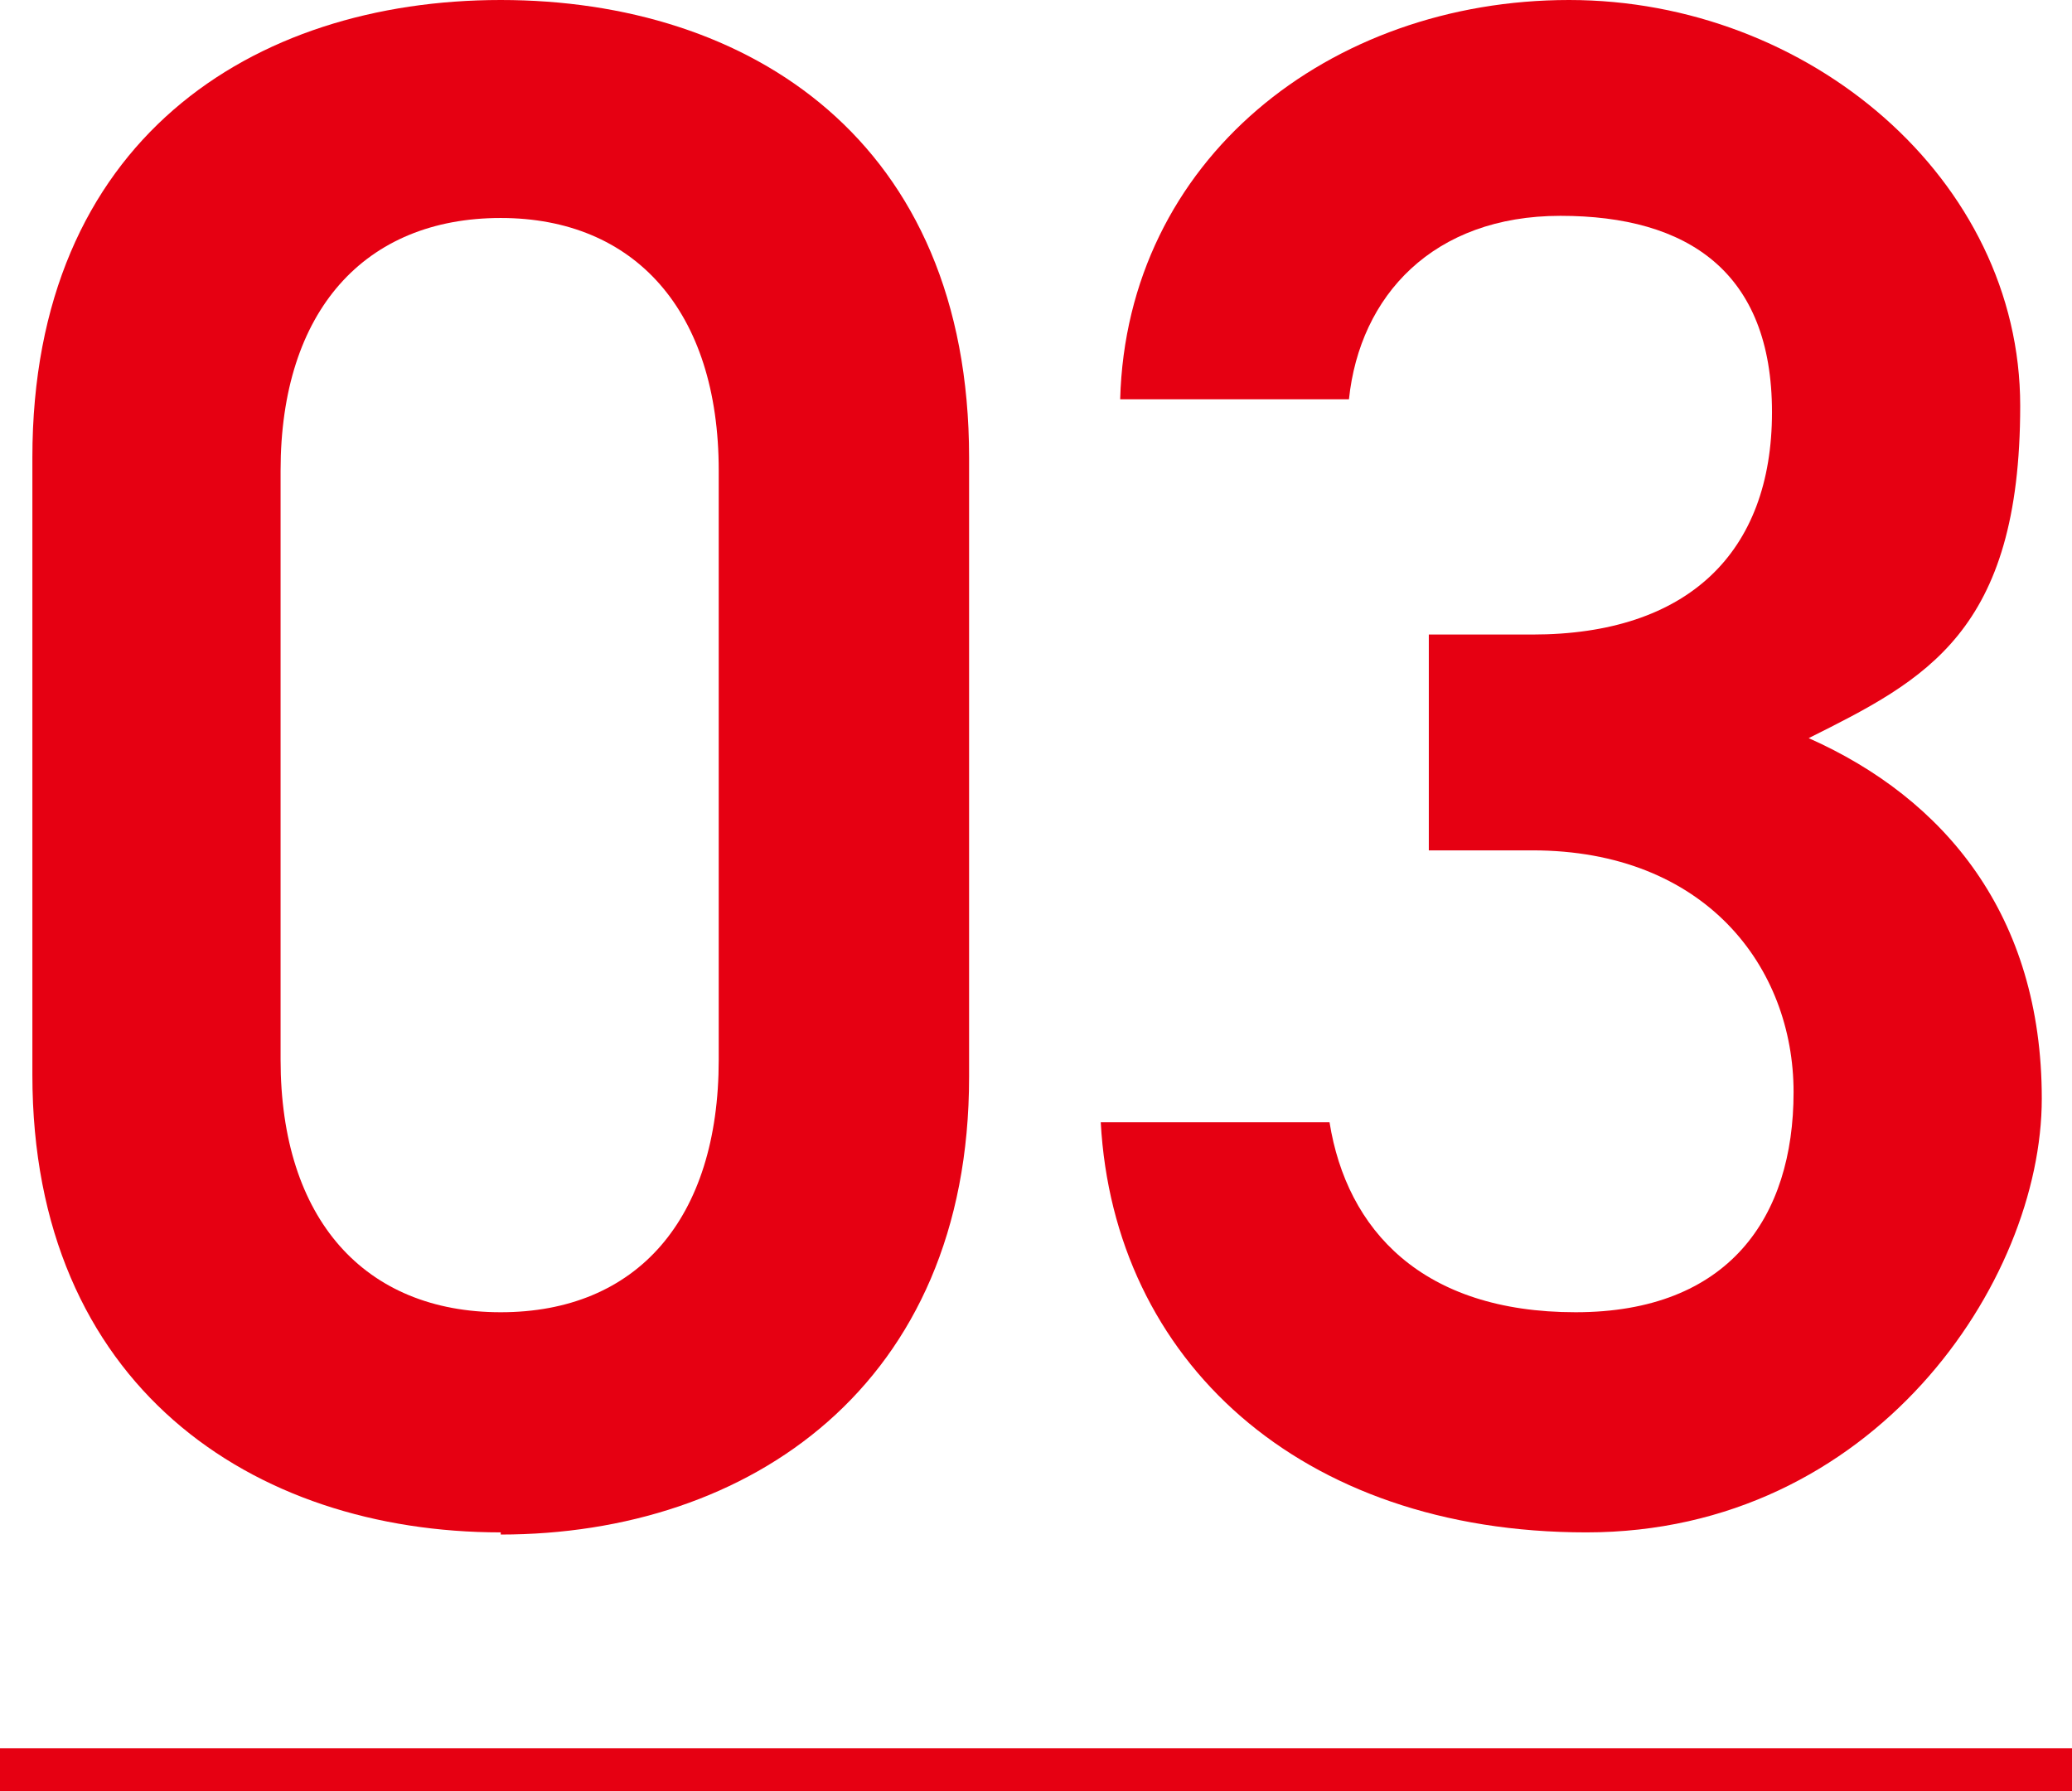 <?xml version="1.0" encoding="UTF-8"?>
<svg xmlns="http://www.w3.org/2000/svg" version="1.1" viewBox="0 0 96 83">
  <defs>
    <style>
      .cls-1 {
        fill: #e60012;
      }
    </style>
  </defs>
  <!-- Generator: Adobe Illustrator 28.7.1, SVG Export Plug-In . SVG Version: 1.2.0 Build 142)  -->
  <g>
    <g id="_レイヤー_1" data-name="レイヤー_1">
      <rect class="cls-1" y="81" width="96" height="2"/>
    </g>
    <g id="content">
      <g>
        <path class="cls-1" d="M23.2,71c-11.5,0-21.7-6.8-21.7-21.2v-28.6C1.5,6.5,11.7,0,23.2,0s21.7,6.5,21.7,21.2v28.7c0,14.3-10.2,21.2-21.7,21.2ZM23.2,10.1c-6.3,0-10.2,4.3-10.2,11.7v27.3c0,7.4,3.9,11.7,10.2,11.7s10.1-4.3,10.1-11.7v-27.3c0-7.4-3.9-11.7-10.1-11.7Z"/>
        <path class="cls-1" d="M66.2,29.4h4.8c7.2,0,11.1-3.8,11.1-10.3s-3.9-9.1-9.8-9.1-9.3,3.7-9.8,8.5h-10.6c.3-11.1,9.7-18.5,20.8-18.5s20.9,8.3,20.9,18.8-4.4,12.7-9.8,15.4c6.3,2.8,10.8,8.2,10.8,16.7s-7.8,20.1-21.1,20.1-21.9-8-22.5-19h10.6c.8,5,4.3,8.8,11.4,8.8s10.1-4.4,10.1-10.2-4.1-11.2-12.1-11.2h-4.8v-10Z"/>
      </g>
    </g>
  </g>
</svg>